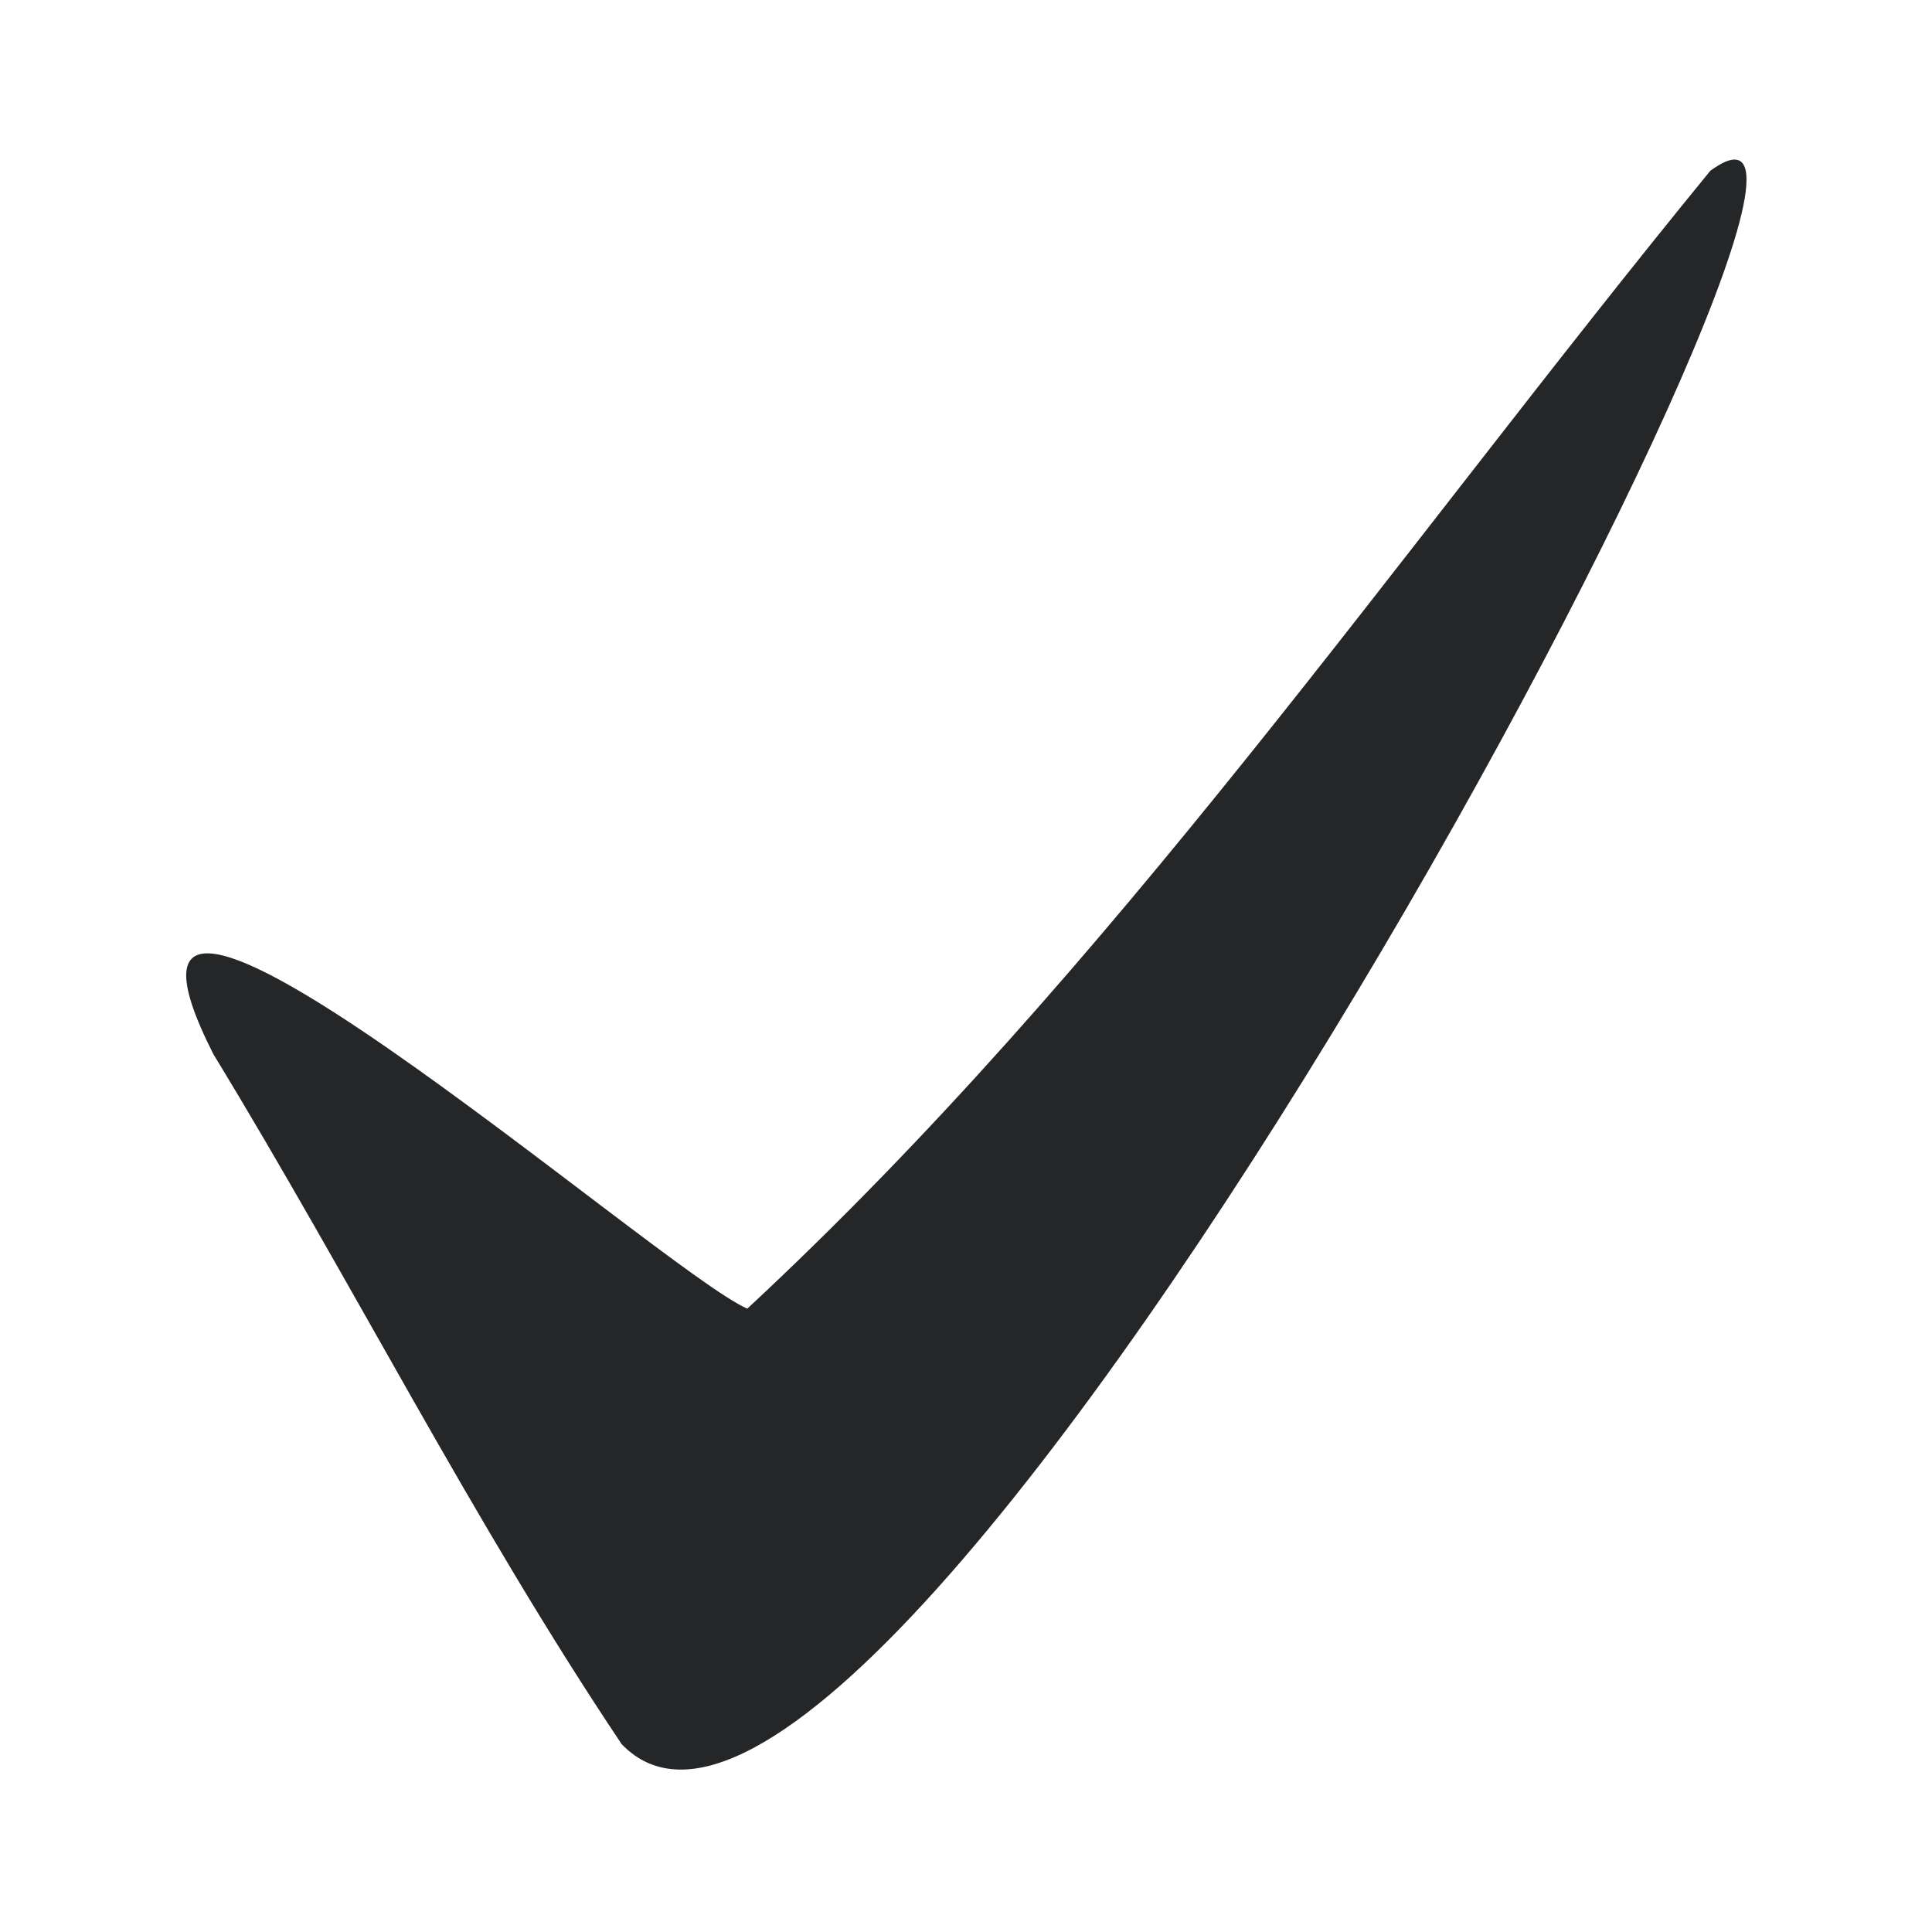 <svg width="960" height="960" viewBox="0 0 960 960" fill="none" xmlns="http://www.w3.org/2000/svg">
<path d="M371.338 650.254C553.148 481.276 693.461 276.059 849.873 84.822C971.618 -3.691 439.4 1002.54 308.9 866.655C235.074 756.436 175.117 637.174 106.05 523.84C25.54 365.229 328.717 632.076 371.338 650.254Z" fill="#252628"/>
</svg>
